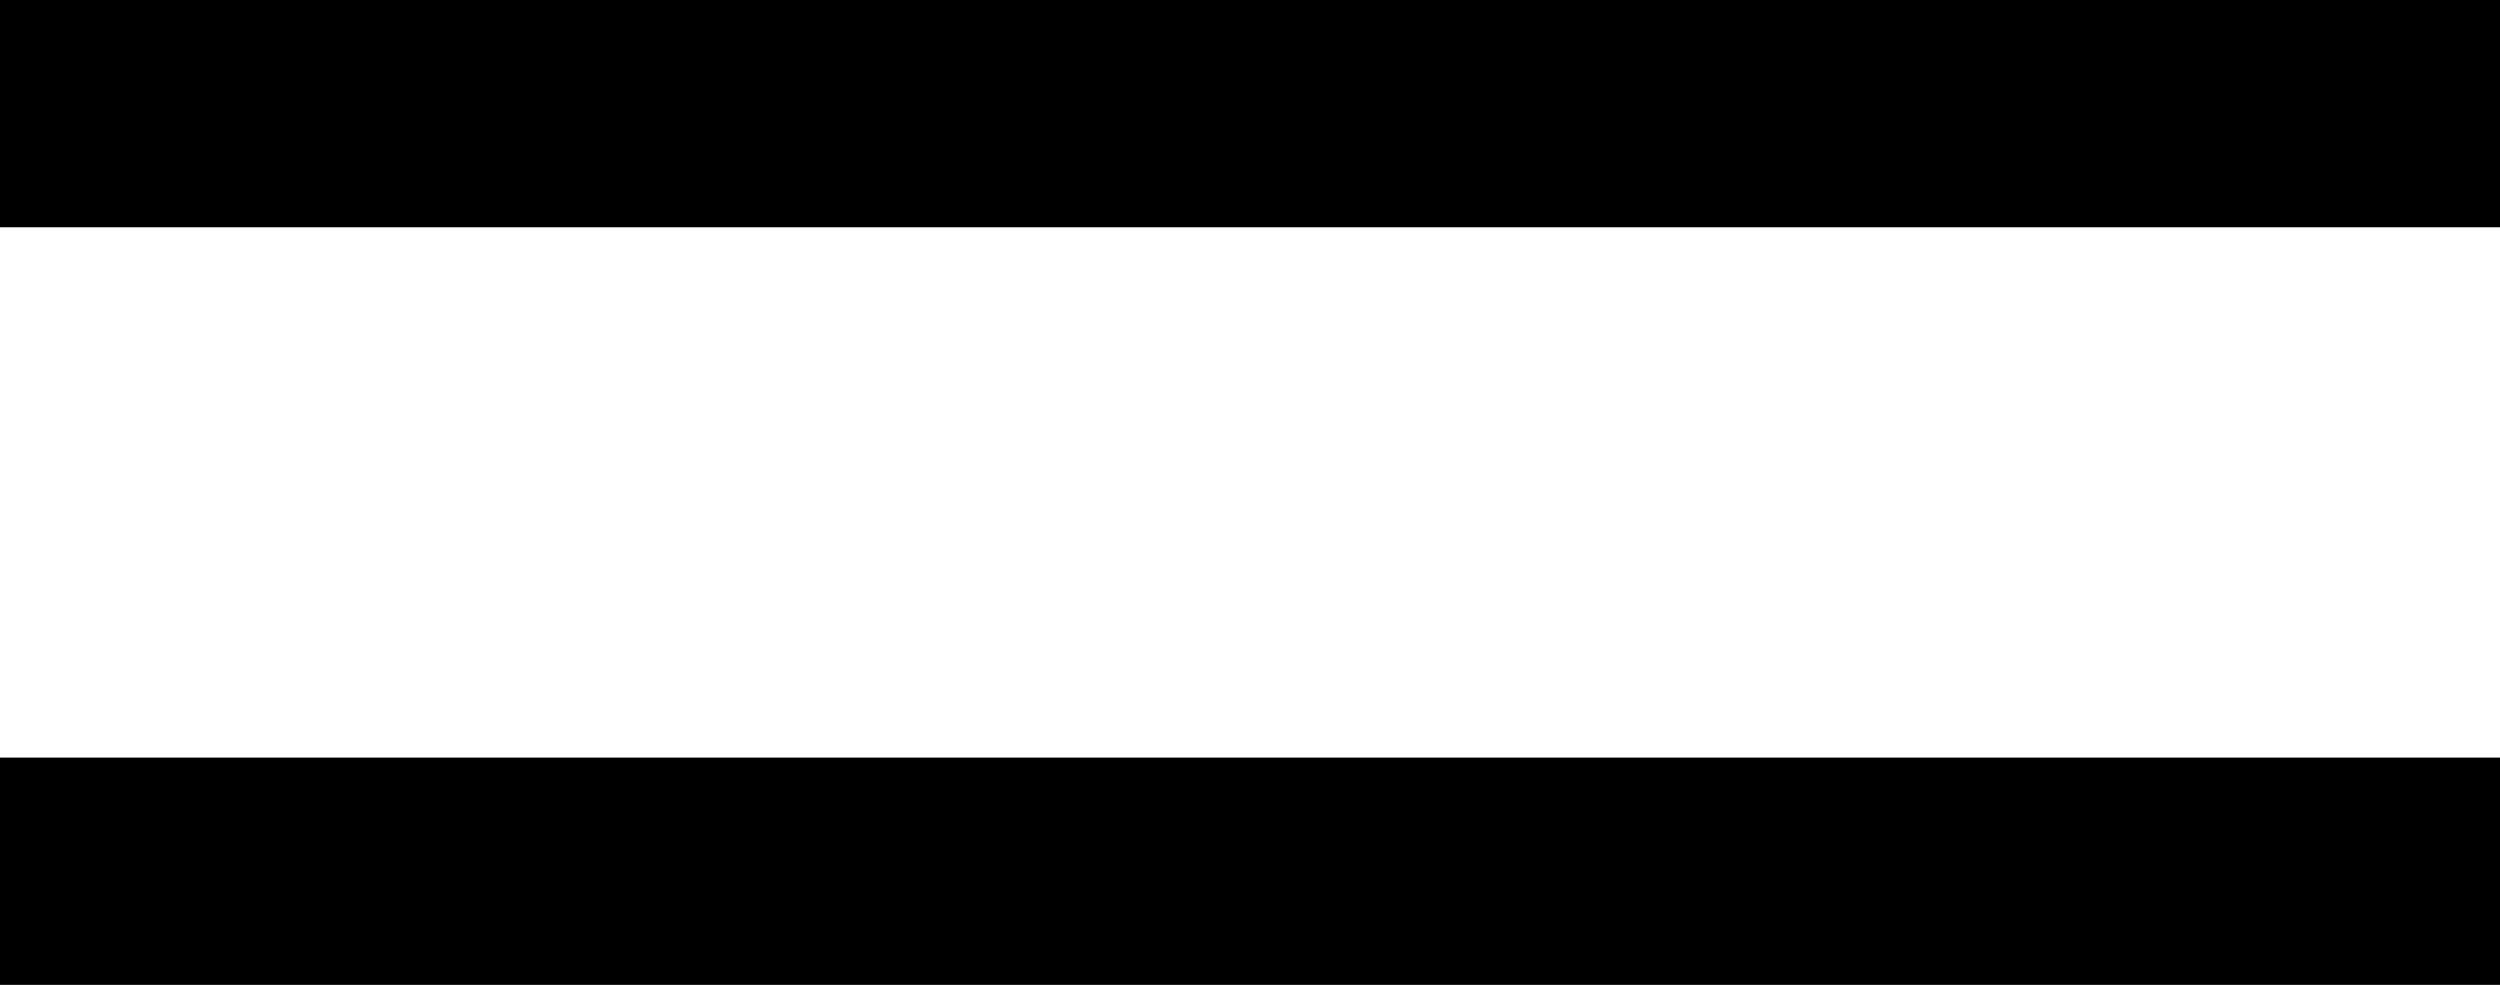 <?xml version="1.0" encoding="UTF-8"?> <svg xmlns="http://www.w3.org/2000/svg" width="33" height="13" viewBox="0 0 33 13" fill="none"><g clip-path="url(#clip0_8_2)"><path d="M33 0H0V3H33V0Z" fill="black"></path><path d="M33 10H0V13H33V10Z" fill="black"></path></g><defs><clipPath id="clip0_8_2"><rect width="33" height="13" fill="white"></rect></clipPath></defs></svg> 